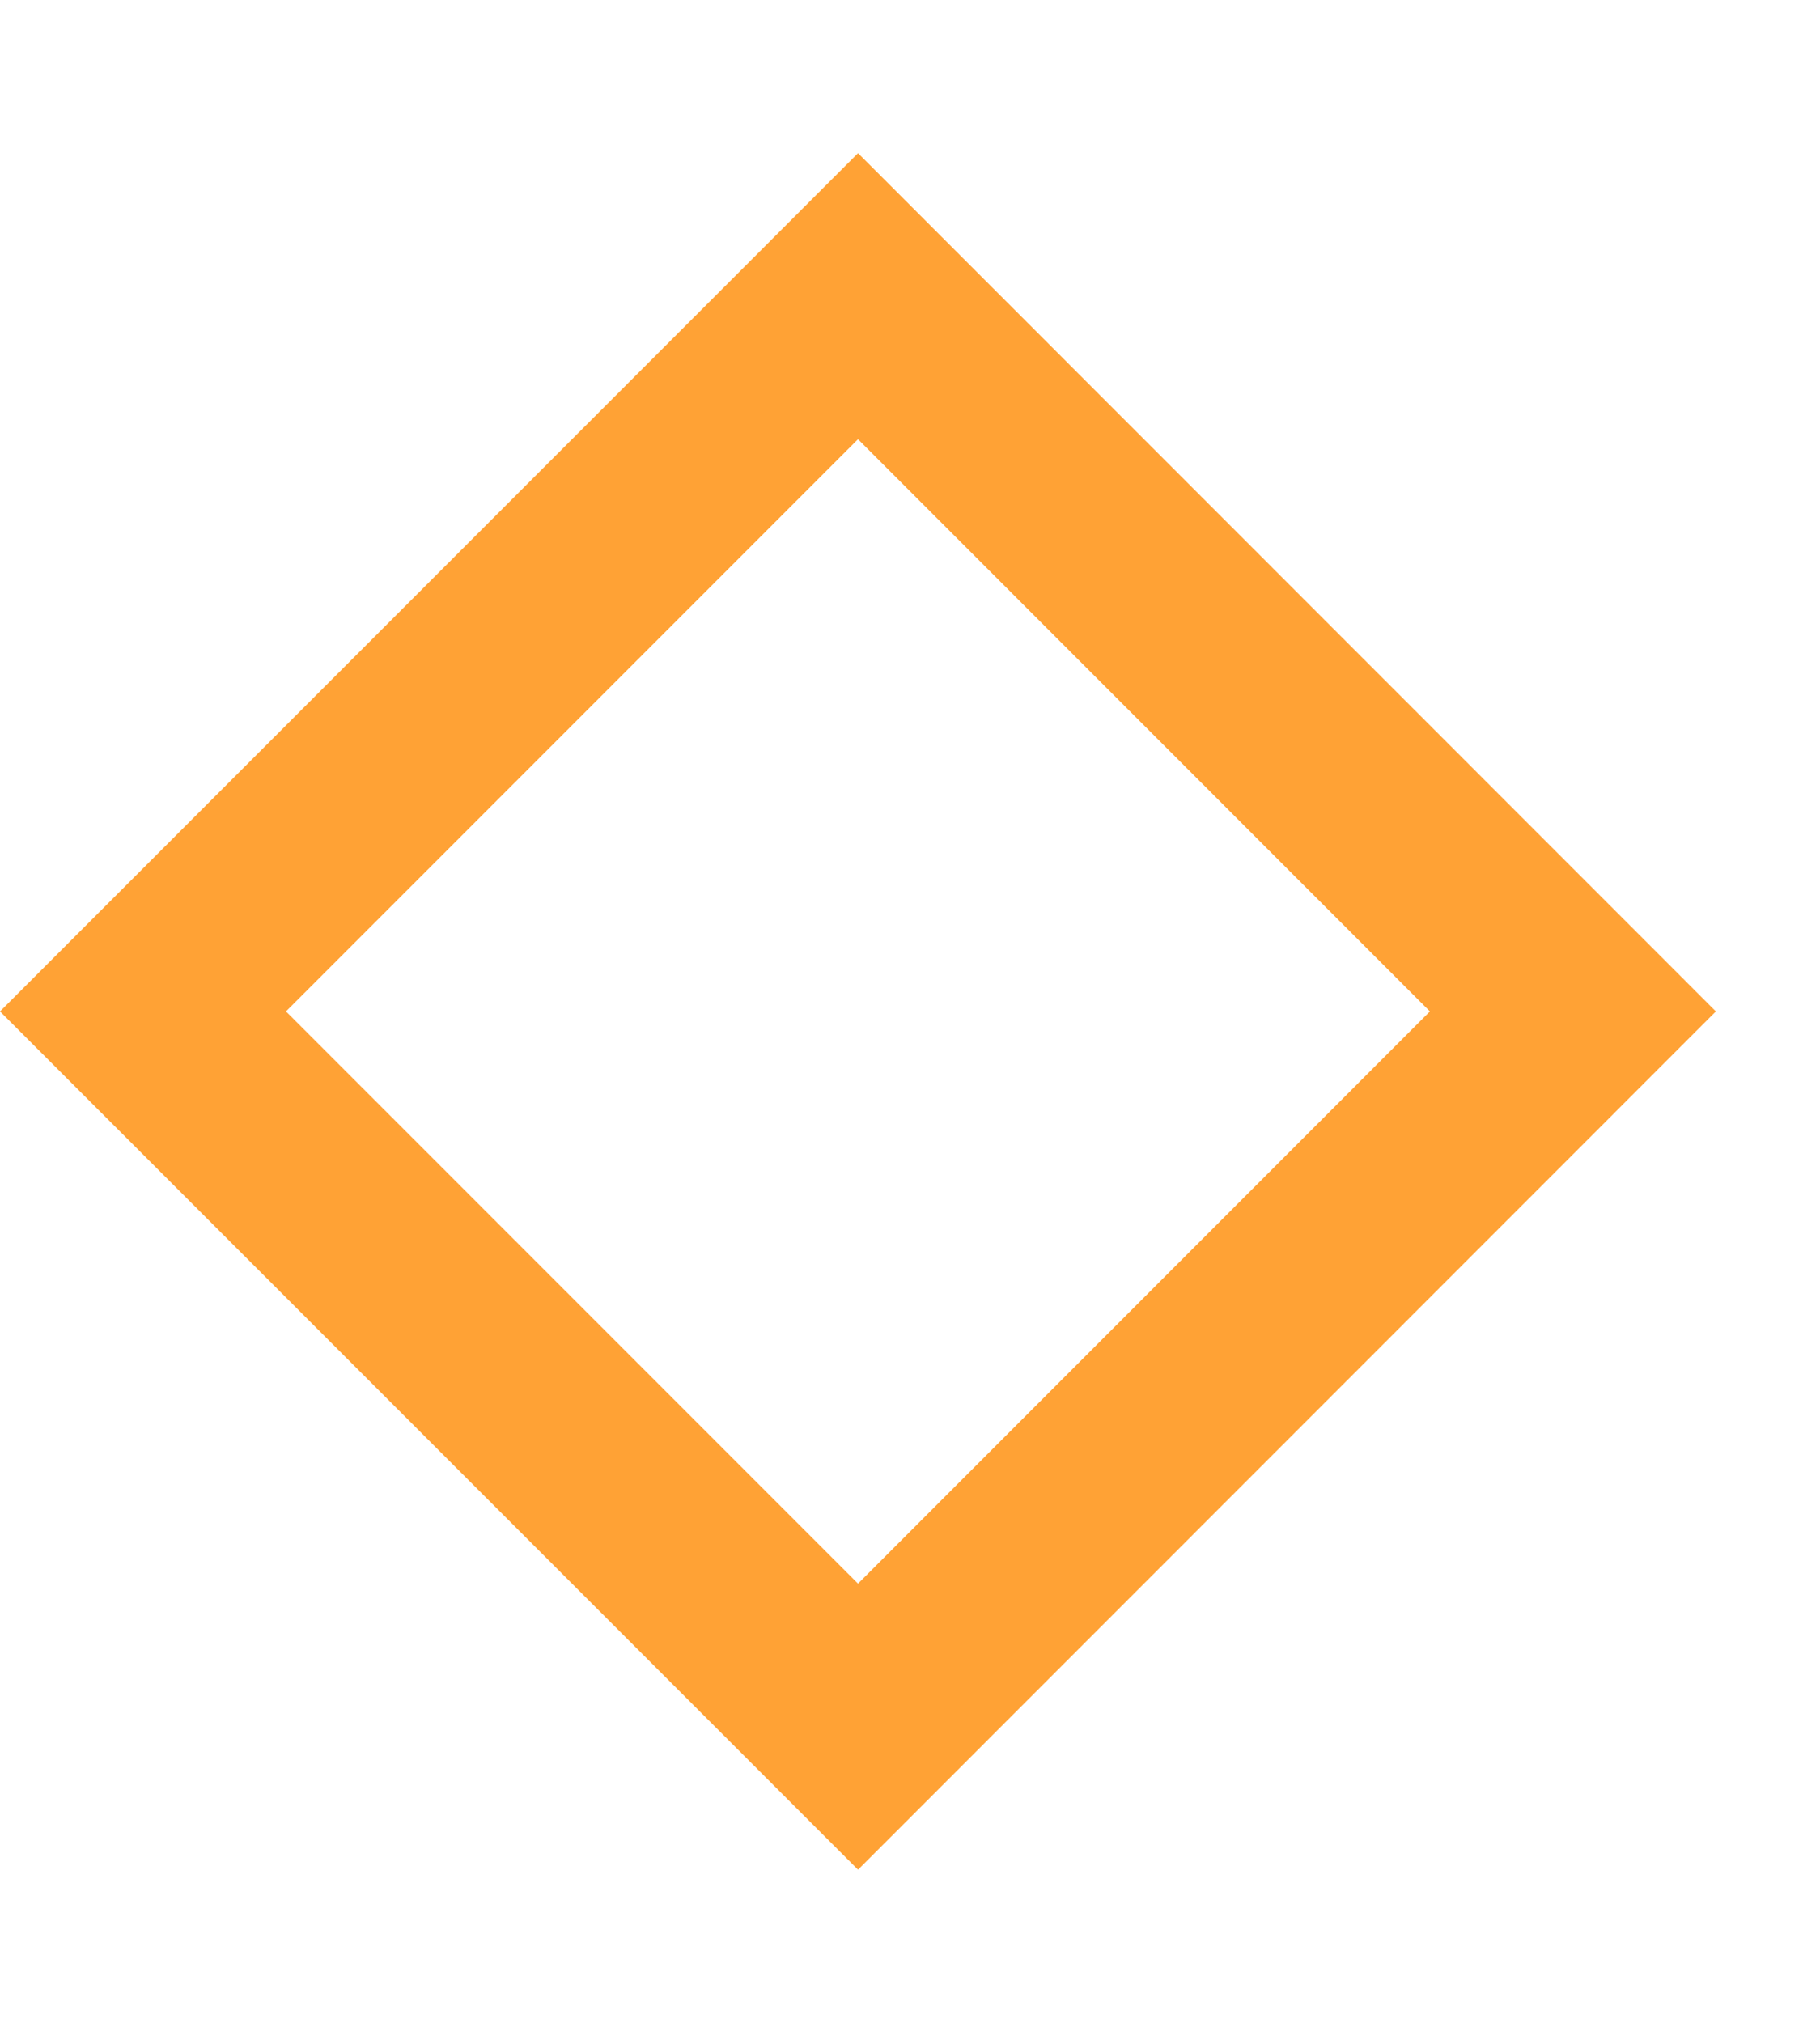 <svg xmlns="http://www.w3.org/2000/svg" width="9" height="10" viewBox="0 0 9 10"><defs><clipPath id="v8dza"><path fill="#fff" d="M0 5L4.243.757 8.485 5 4.243 9.243z"/></clipPath></defs><g><g><path fill="none" stroke="#ffa235" stroke-miterlimit="20" stroke-width="2" d="M0 5v0L4.243.757v0L8.485 5v0L4.243 9.243v0z" clip-path="url(&quot;#v8dza&quot;)"/></g></g></svg>